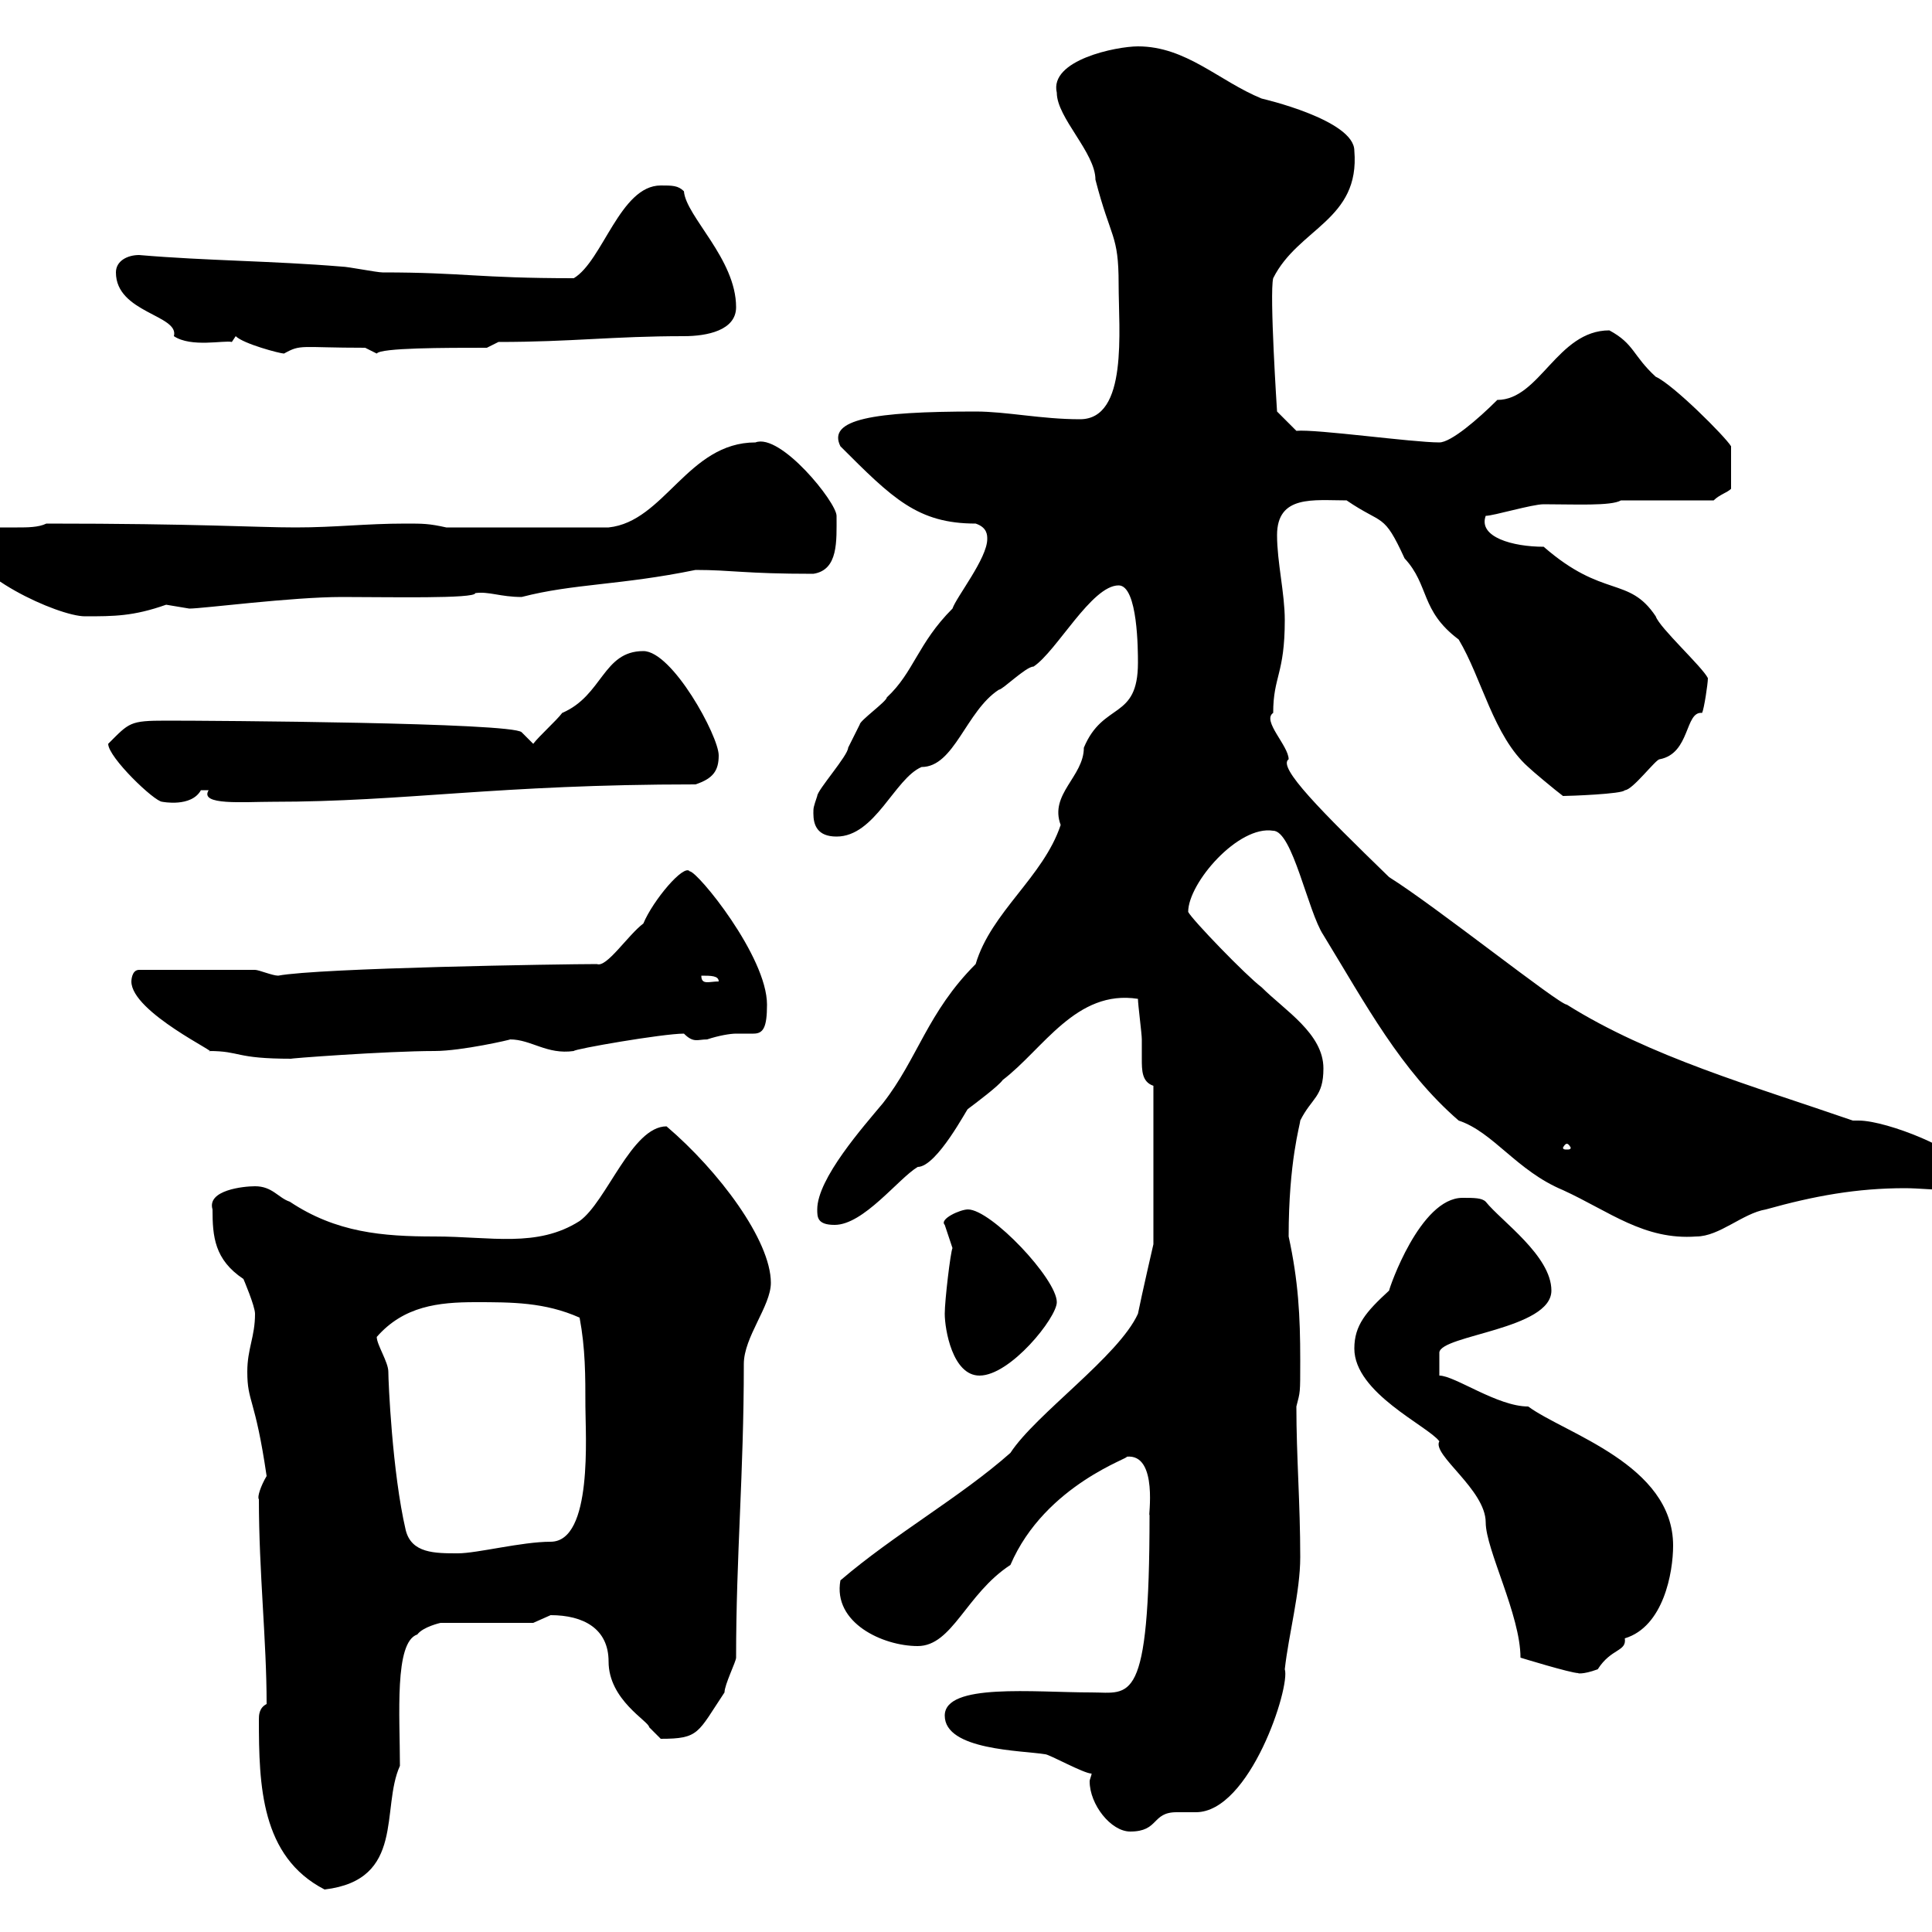 <svg xmlns="http://www.w3.org/2000/svg" xmlns:xlink="http://www.w3.org/1999/xlink" width="300" height="300"><path d="M40.20 267C40.20 277.20 40.50 288.30 50.40 293.40C63 291.90 59.10 280.80 62.10 274.20C62.10 266.40 61.20 255 64.80 253.80C65.70 252.60 68.40 252 68.40 252L82.80 252C82.80 252 85.50 250.80 85.50 250.80C90.60 250.80 94.50 252.90 94.50 258C94.50 264 100.80 267.30 100.80 268.20C100.80 268.20 102.60 270 102.60 270C108.60 270 108.30 269.10 112.50 262.80C112.50 261.60 114.30 258 114.30 257.40C114.30 241.50 115.50 228.90 115.50 211.80C115.50 207.60 119.70 202.80 119.70 199.20C119.70 192.60 111.60 181.80 103.50 174.90C98.10 174.90 94.20 186.60 90 189.60C83.40 193.80 76.20 192 67.50 192C59.40 192 52.20 191.40 45 186.60C43.20 186 42.30 184.20 39.60 184.20C37.80 184.20 32.10 184.80 33 187.80C33 192 33.30 195.60 37.80 198.60C37.80 198.60 39.60 202.80 39.60 204C39.60 207.60 38.40 209.40 38.40 213C38.40 217.80 39.60 216.90 41.40 229.20C40.50 230.70 39.90 232.50 40.20 232.80C40.20 244.20 41.40 254.70 41.40 264.60C40.20 265.20 40.20 266.40 40.20 267ZM169.50 275.40C169.50 275.70 169.20 276.30 169.20 276.60C169.20 280.20 172.50 284.40 175.50 284.40C180 284.40 178.80 281.40 182.70 281.40C183.60 281.40 184.50 281.40 185.70 281.40C194.10 281.40 200.40 261.90 199.50 259.20C200.10 253.80 201.90 247.20 201.90 241.80C201.90 233.40 201.30 226.20 201.30 218.40C201.90 216 201.90 216.60 201.90 211.20C201.90 204.30 201.60 198.90 200.10 192C200.10 180.30 201.90 174.60 201.90 174C203.70 170.40 205.50 170.40 205.50 165.90C205.50 160.50 199.50 156.90 195.90 153.30C193.50 151.50 185.10 142.80 184.50 141.60C184.50 137.10 192.30 128.10 197.70 129C200.70 129 203.10 141.60 205.50 145.20C212.10 156 217.50 166.20 226.50 174C231.90 175.80 235.50 181.80 242.70 184.80C249.90 188.10 255.30 192.60 263.40 192C267 192 270.60 188.40 274.20 187.80C281.70 185.70 288.30 184.50 295.80 184.50C297.90 184.50 300.60 184.80 303 184.80C303.90 184.20 304.80 182.40 304.80 181.20C304.80 178.80 293.10 174 288.60 174C288 174 288 174 287.70 174C272.10 168.60 256.20 164.10 243.30 156C242.10 156 222.90 140.70 215.70 136.20C205.20 126 198.30 119.10 200.10 117.90C200.10 115.80 195.90 111.90 197.70 110.70C197.70 105 199.50 104.70 199.50 96.30C199.50 92.10 198.30 87.30 198.30 83.10C198.30 76.80 204 77.70 209.10 77.70C214.80 81.60 214.80 79.50 218.10 86.70C222 90.90 220.50 94.80 226.50 99.30C230.10 105.30 231.90 114.30 237.30 119.10C237.90 119.70 241.50 122.70 242.70 123.60C243.60 123.60 252 123.30 252.30 122.70C253.50 122.70 257.10 117.90 257.70 117.90C262.50 117 261.60 110.40 264.30 110.70C264.60 110.10 265.20 106.20 265.20 105.30C264.30 103.50 257.70 97.50 257.10 95.70C252.90 89.40 249 93 239.70 84.90C234.90 84.90 229.50 83.40 230.70 80.10C231.90 80.10 237.90 78.30 239.70 78.30C244.50 78.30 250.20 78.60 251.70 77.70L266.10 77.70C267 76.80 268.20 76.50 268.80 75.90L268.80 69.30C267.90 67.80 259.80 59.70 257.10 58.50C253.50 55.20 253.80 53.40 249.90 51.30C241.80 51.30 239.10 62.10 232.50 62.10C229.50 65.10 225.30 68.70 223.50 68.70C219.30 68.70 204.30 66.60 201.30 66.90L198.30 63.90C198.30 63.90 197.10 45.60 197.70 43.20C201.60 35.40 211.20 34.20 210.30 23.40C210.30 18.60 195.90 15.30 195.90 15.30C189.30 12.60 184.20 7.20 176.70 7.20C173.40 7.20 162.90 9.30 164.10 14.40C164.10 18.30 170.10 23.70 170.10 27.90C172.50 37.20 173.70 36.30 173.70 44.10C173.70 51.30 175.20 65.10 167.70 65.10C161.70 65.10 156.30 63.90 151.50 63.90C135.60 63.90 128.40 65.10 130.50 69.30C138.60 77.40 142.50 81.30 151.50 81.30C153.30 81.90 153.30 83.10 153.30 83.70C153.30 86.70 148.50 92.70 147.90 94.50C142.50 99.90 141.90 104.40 137.70 108.30C137.70 108.90 133.50 111.90 133.50 112.50C133.50 112.50 131.70 116.10 131.70 116.10C131.70 117.30 126.90 122.70 126.90 123.60C126.30 125.40 126.30 125.40 126.30 126.30C126.30 128.10 126.90 129.90 129.90 129.90C135.90 129.90 138.90 120.90 143.10 119.10C148.20 119.10 150 110.40 155.10 107.10C155.70 107.10 159.30 103.50 160.50 103.50C164.10 101.10 169.50 90.90 173.70 90.90C176.70 90.90 176.70 101.10 176.70 102.90C176.70 111.90 171.30 108.90 168.30 116.10C168.30 120.60 162.90 123.30 164.70 128.10C162 136.20 153.90 141.60 151.50 149.70C144 157.20 142.50 164.40 137.10 171.30C134.10 174.90 126.90 183 126.90 187.80C126.90 189 126.90 190.20 129.60 190.20C134.10 190.20 139.50 183 142.50 181.20C145.50 181.20 150.30 171.90 150.30 172.20C151.50 171.30 155.10 168.60 155.70 167.70C162 162.90 167.10 153.60 176.70 155.10C176.70 156 177.30 160.50 177.30 161.40C177.30 162.30 177.30 163.20 177.30 164.40C177.30 166.20 177.30 168 179.10 168.60L179.10 193.20C179.10 193.20 177.30 201 176.70 204C173.70 210.60 160.80 219.60 156.90 225.60C149.10 232.50 138.90 238.20 130.50 245.40C129.30 252 137.10 255.60 142.50 255.60C147.90 255.60 150 247.50 156.90 243C162.30 230.40 176.10 226.20 174.90 226.20C180 225.60 178.20 236.10 178.50 235.20C178.50 265.20 175.50 262.80 169.50 262.80C160.50 262.80 146.70 261.30 146.70 266.40C146.70 271.80 158.70 271.80 162.30 272.40C162.90 272.40 168.30 275.40 169.50 275.40ZM236.10 257.40C236.10 257.40 243.90 259.80 245.10 259.80C244.80 259.80 245.70 260.10 248.10 259.20C250.20 255.90 252.60 256.50 252.30 254.40C258.30 252.60 259.80 244.20 259.80 240C259.80 227.40 243 222.60 237.30 218.40C232.50 218.40 225.90 213.60 223.50 213.60L223.50 210C223.80 207.30 240.90 206.40 240.90 200.40C240.90 195 233.10 189.60 230.70 186.60C230.10 186 228.90 186 227.10 186C220.50 186 215.70 200.10 215.70 200.40C212.10 203.70 210.30 205.80 210.30 209.40C210.30 216.30 221.70 221.40 223.50 223.80C222.30 225.90 230.70 231.30 230.70 236.40C230.70 240.60 236.10 250.80 236.10 257.40ZM63 237.60C60.90 228.60 60.30 214.50 60.30 213C60.30 211.50 58.50 208.80 58.50 207.60C62.70 202.80 68.10 202.20 73.80 202.20C79.50 202.20 84.60 202.20 90 204.60C90.90 209.40 90.90 213.60 90.90 218.40C90.90 222.60 92.10 239.40 85.50 239.40C81 239.40 74.10 241.20 71.10 241.20C67.50 241.20 63.90 241.20 63 237.60ZM146.70 204C146.70 206.40 147.90 213.60 152.10 213.60C156.90 213.60 164.10 204.60 164.10 202.20C164.10 198.60 153.90 187.80 150.30 187.80C149.10 187.80 145.80 189.30 146.70 190.20C146.70 190.20 147.90 193.80 147.90 193.80C147.60 194.40 146.70 201.90 146.70 204ZM243.30 177.60C243.60 177.60 243.90 178.20 243.90 178.20C243.90 178.50 243.60 178.50 243.30 178.50C243 178.50 242.70 178.50 242.70 178.20C242.70 178.20 243 177.60 243.30 177.60ZM20.40 152.40C20.40 157.20 34.50 163.80 32.40 163.20C37.50 163.20 36.30 164.40 45.30 164.40C44.10 164.40 60 163.20 67.50 163.20C71.70 163.20 79.50 161.40 79.20 161.40C82.50 161.40 84.90 163.80 89.10 163.20C89.10 162.90 102.90 160.50 106.20 160.50C107.70 162 108.30 161.40 109.80 161.40C111.60 160.80 113.40 160.50 114.30 160.50C115.50 160.50 116.10 160.50 117 160.50C118.50 160.50 119.10 159.60 119.10 156C119.10 148.50 108.30 135.30 107.10 135.30C106.20 134.10 101.40 139.80 99.90 143.40C97.50 145.20 94.20 150.30 92.70 149.70C87.30 149.70 49.50 150.30 43.20 151.50C42.30 151.50 40.20 150.60 39.60 150.60L21.60 150.60C20.40 150.60 20.40 152.40 20.40 152.40ZM108.90 151.50C110.40 151.50 111.60 151.50 111.60 152.40C110.10 152.40 108.90 153 108.90 151.50ZM16.80 115.50C16.80 117.60 24 124.50 25.20 124.50C25.20 124.50 29.70 125.40 31.20 122.70C31.20 122.70 31.20 122.70 32.40 122.70C30.90 125.10 37.80 124.50 42.30 124.50C63 124.50 77.10 121.80 108 121.80C110.70 120.90 111.60 119.70 111.60 117.30C111.60 114.30 104.40 101.10 99.90 101.10C93.60 101.10 93.60 108 87.30 110.70C86.40 111.90 83.70 114.30 82.80 115.50L81 113.70C79.50 112.20 33.30 111.90 25.80 111.90C20.10 111.90 20.10 112.20 16.80 115.50ZM-5.40 83.70C-5.40 89.10 9 95.70 13.20 95.70C17.70 95.70 20.70 95.70 25.80 93.90C25.80 93.90 29.40 94.50 29.40 94.50C31.50 94.50 45.30 92.70 53.10 92.70C60.30 92.70 73.80 93 73.80 92.10C75.90 91.80 77.70 92.70 81 92.70C89.10 90.60 96.30 90.90 108 88.50C113.70 88.50 115.50 89.10 126.30 89.10C130.20 88.50 129.90 84 129.90 80.10C129.90 78 121.20 67.20 117.30 68.70C106.80 68.70 103.20 81 94.50 81.90L69.30 81.90C66.60 81.30 65.70 81.30 63 81.30C56.70 81.30 52.20 81.90 45.90 81.90C39.60 81.90 30.90 81.30 7.20 81.30C6 81.90 4.20 81.90 2.70 81.90C1.50 81.90 0 81.90-1.20 81.90C-3.60 81.90-5.40 82.20-5.40 83.70ZM36.60 52.20C37.80 53.40 43.50 54.90 44.10 54.90C46.80 53.40 46.50 54 56.70 54C56.70 54 58.50 54.90 58.50 54.90C59.10 54 69 54 75.60 54L77.40 53.10C88.80 53.10 95.10 52.20 106.20 52.20C109.80 52.20 114.30 51.30 114.30 47.70C114.30 40.20 106.50 33.60 106.20 29.70C105.30 28.80 104.40 28.80 102.60 28.80C96.30 28.80 93.60 40.50 89.10 43.20C74.10 43.20 72 42.30 59.40 42.30C58.50 42.30 54 41.40 53.10 41.40C42.30 40.50 32.10 40.50 21.60 39.60C19.80 39.60 18 40.50 18 42.30C18 48.60 27.90 48.90 27 52.20C29.70 54 34.80 52.80 36 53.10C36 53.10 36.60 52.20 36.60 52.20Z"/></svg>